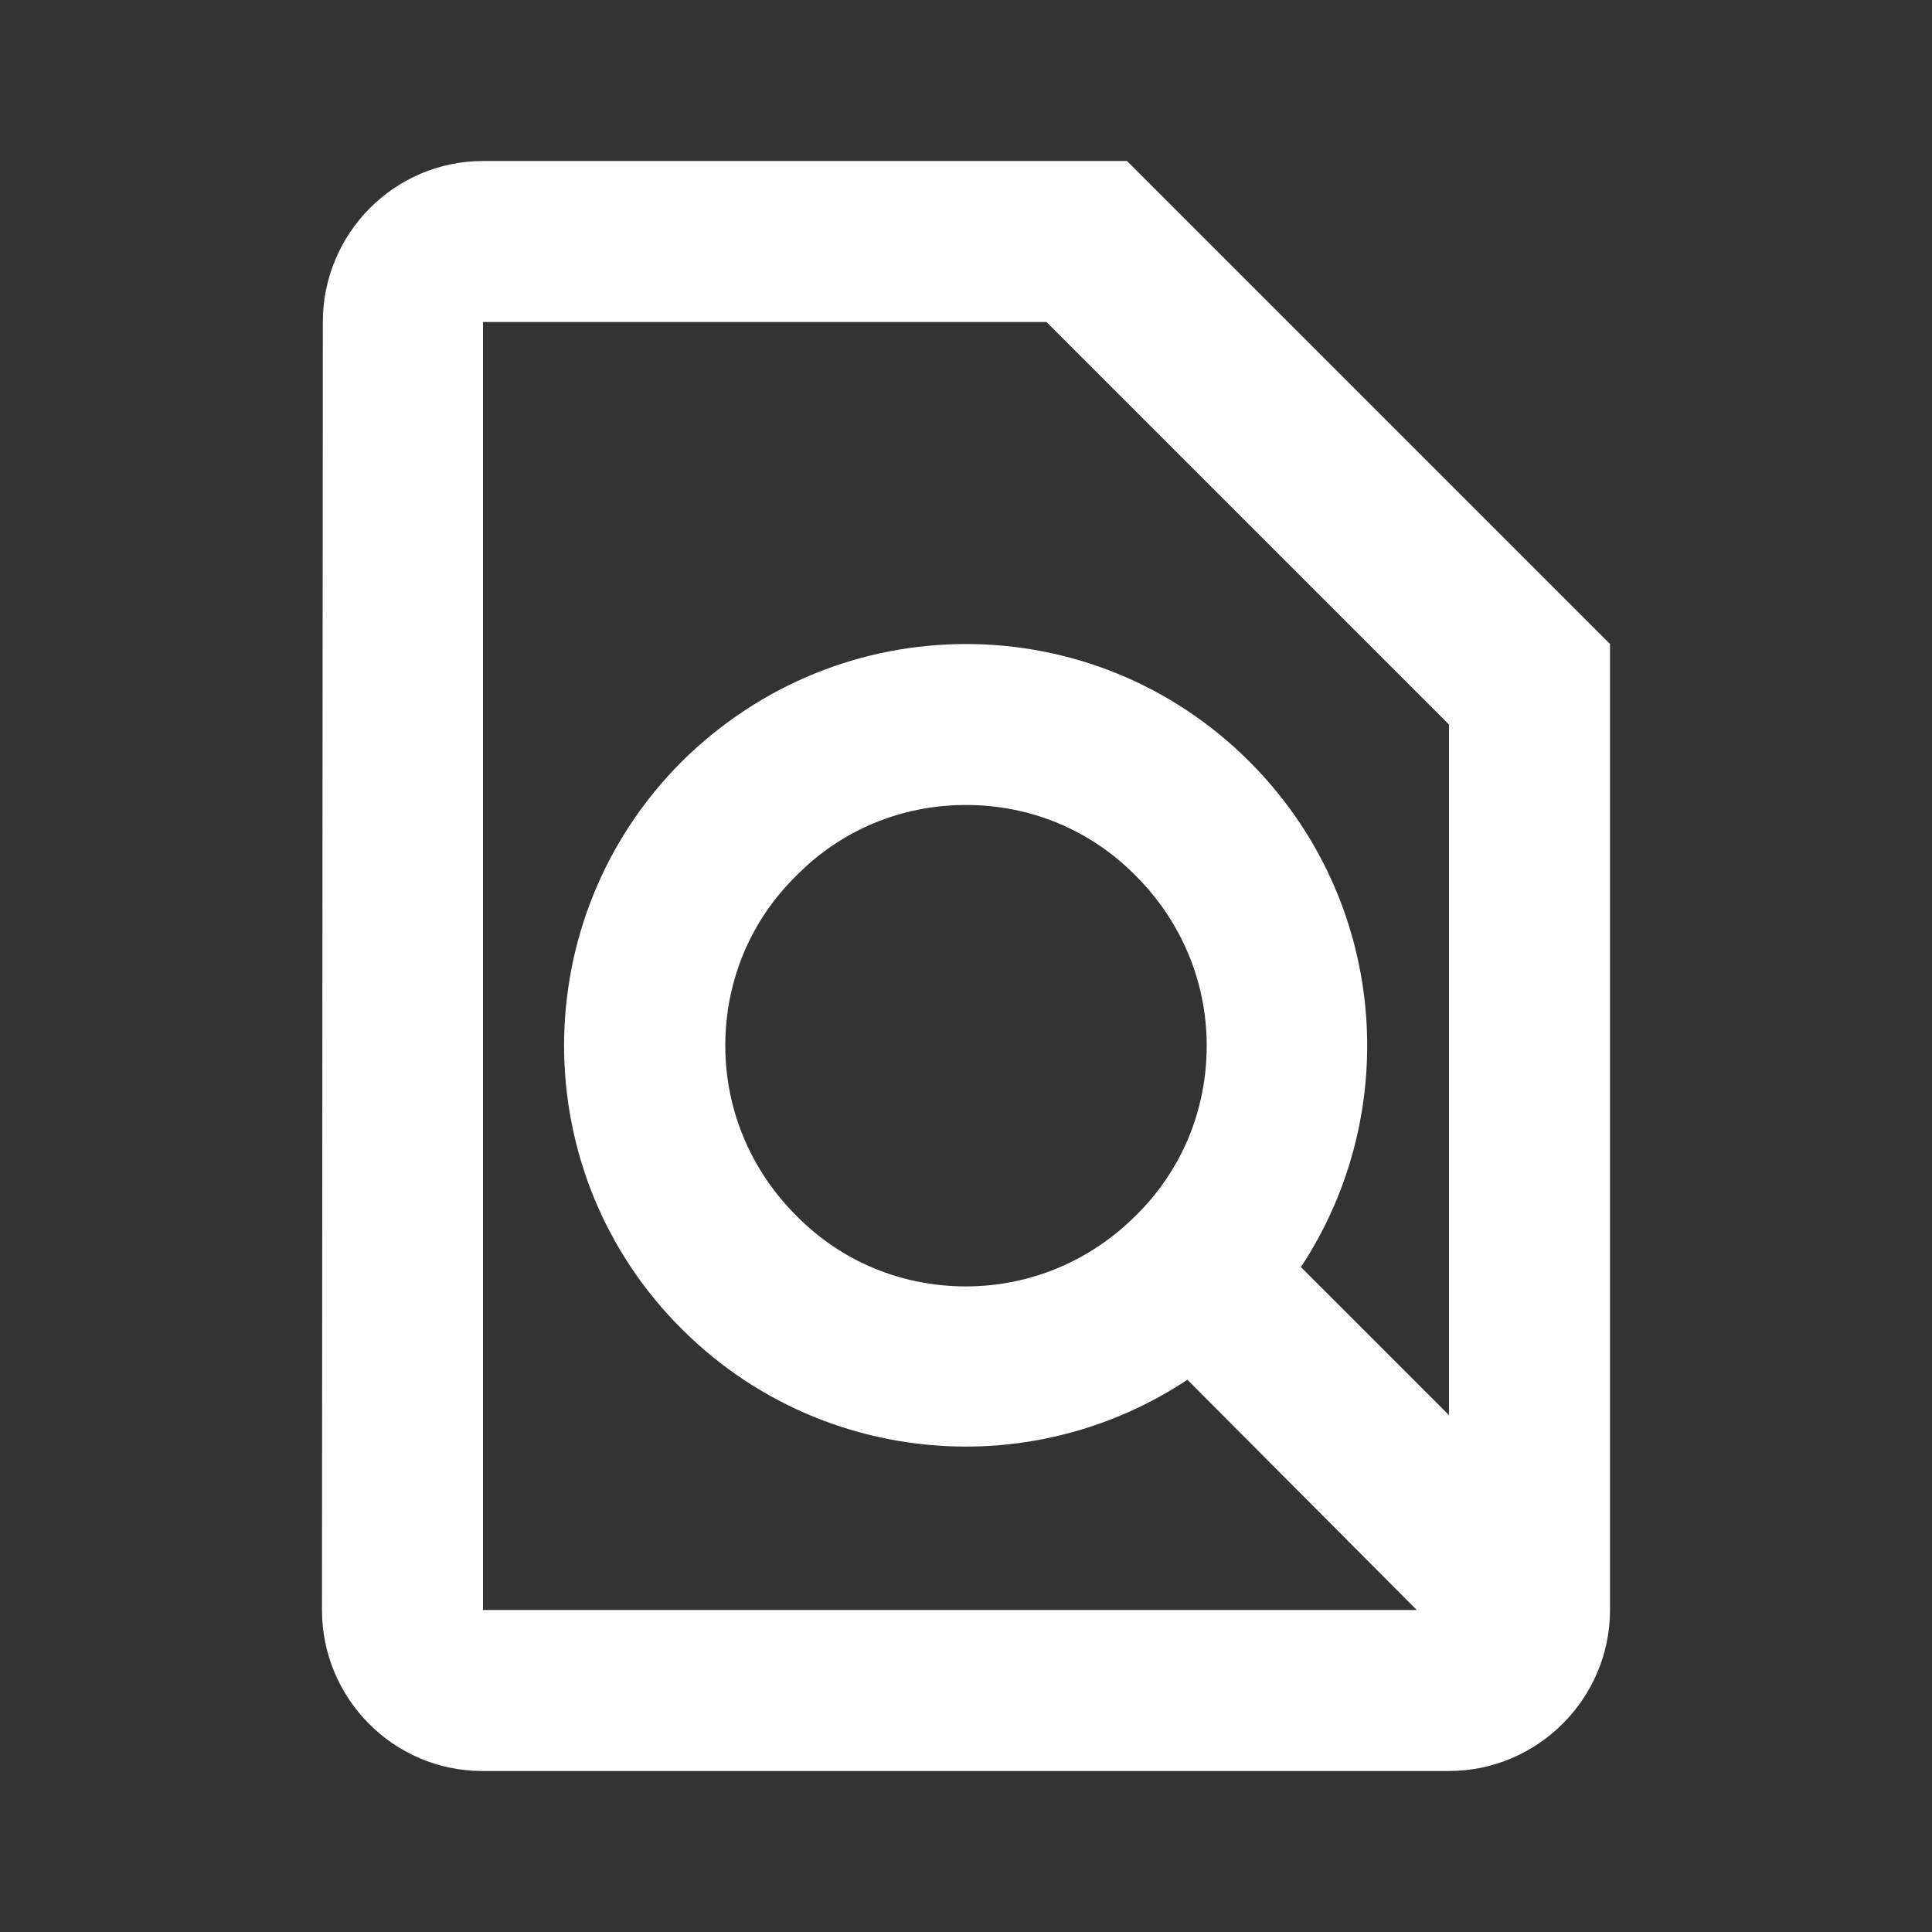 <svg width="32" height="32" viewBox="0 0 32 32" fill="none" xmlns="http://www.w3.org/2000/svg">
<rect x="0" y="0" width="32" height="32" fill="#333333" stroke="none"/>
<g clip-path="url(#clip0_6450_9503)">
<path d="M18.667 2.667H8C6.533 2.667 5.347 3.867 5.347 5.333L5.333 26.667C5.333 28.133 6.52 29.333 7.987 29.333H24C25.467 29.333 26.667 28.133 26.667 26.667V10.667L18.667 2.667ZM8 5.333H17.333L24 12V23.44L21.547 20.987C23.253 18.4 22.973 14.893 20.693 12.613C19.4 11.32 17.707 10.667 16 10.667C14.293 10.667 12.6 11.32 11.293 12.613C8.693 15.213 8.693 19.427 11.293 22.013C12.587 23.307 14.293 23.96 16 23.96C17.28 23.96 18.56 23.587 19.667 22.853L23.467 26.667H8V5.333ZM18.813 20.133C18.067 20.88 17.067 21.307 16 21.307C14.933 21.307 13.933 20.893 13.187 20.133C12.44 19.387 12.013 18.387 12.013 17.32C12.013 16.253 12.427 15.253 13.187 14.507C13.933 13.747 14.933 13.333 16 13.333C17.067 13.333 18.067 13.747 18.813 14.507C19.56 15.253 19.987 16.253 19.987 17.32C19.987 18.387 19.573 19.387 18.813 20.133Z" fill="white"/>
</g>
<defs>
<clipPath id="clip0_6450_9503">
<rect width="32" height="32" fill="white"/>
</clipPath>
</defs>
</svg>
